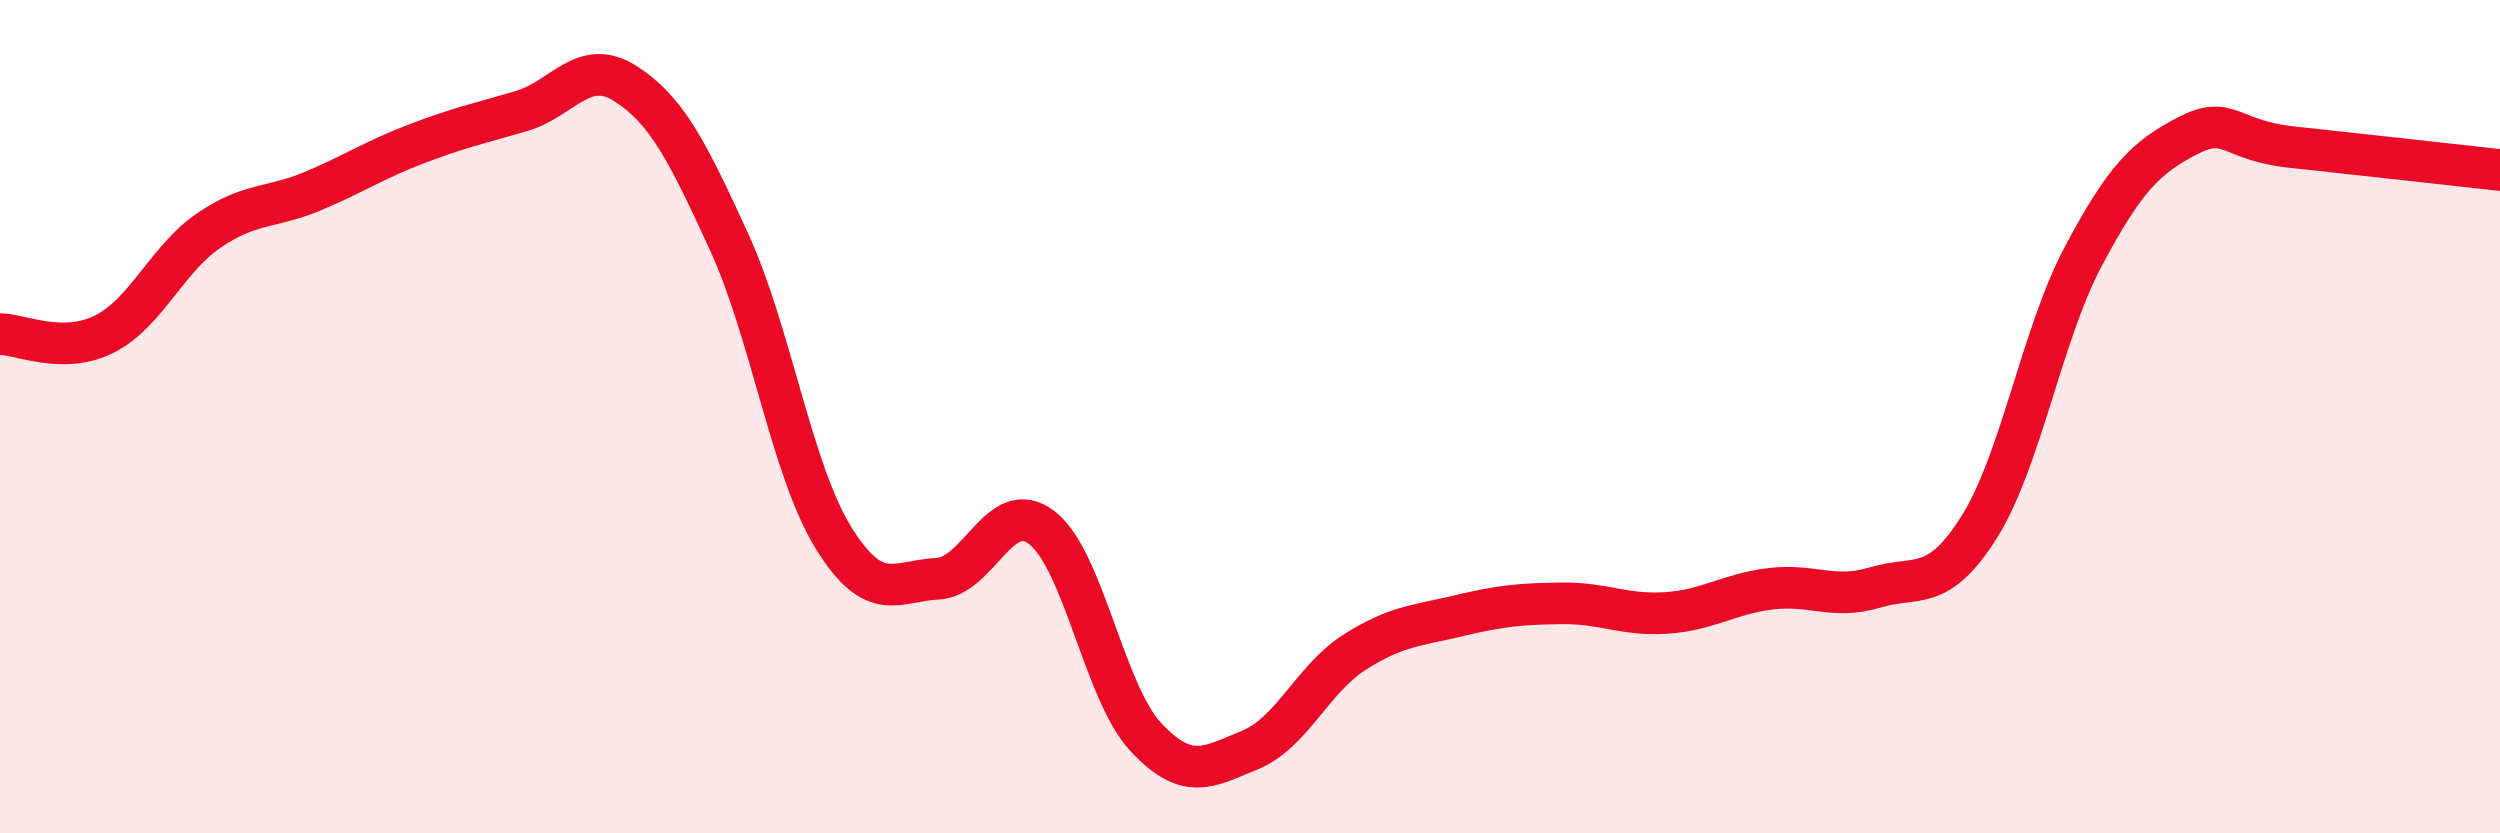 
    <svg width="60" height="20" viewBox="0 0 60 20" xmlns="http://www.w3.org/2000/svg">
      <path
        d="M 0,8.02 C 0.5,8.02 1.5,8.52 2.5,8.02 C 3.5,7.52 4,6.23 5,5.54 C 6,4.85 6.5,5.01 7.5,4.59 C 8.5,4.17 9,3.83 10,3.45 C 11,3.07 11.5,2.96 12.5,2.67 C 13.5,2.38 14,1.37 15,2 C 16,2.63 16.5,3.63 17.5,5.81 C 18.5,7.99 19,11.28 20,12.9 C 21,14.52 21.5,13.94 22.5,13.89 C 23.5,13.84 24,11.9 25,12.66 C 26,13.42 26.5,16.62 27.5,17.69 C 28.5,18.76 29,18.41 30,18 C 31,17.59 31.5,16.3 32.5,15.66 C 33.5,15.02 34,15.02 35,14.78 C 36,14.54 36.5,14.49 37.5,14.48 C 38.5,14.47 39,14.78 40,14.71 C 41,14.64 41.5,14.25 42.5,14.13 C 43.5,14.01 44,14.4 45,14.1 C 46,13.8 46.5,14.24 47.5,12.65 C 48.5,11.06 49,8.03 50,6.15 C 51,4.27 51.5,3.78 52.5,3.26 C 53.5,2.74 53.5,3.37 55,3.53 C 56.5,3.69 59,3.97 60,4.08L60 20L0 20Z"
        fill="#EB0A25"
        opacity="0.1"
        stroke-linecap="round"
        stroke-linejoin="round"
      />
      <path
        d="M 0,8.02 C 0.5,8.02 1.5,8.52 2.5,8.02 C 3.5,7.52 4,6.23 5,5.54 C 6,4.85 6.5,5.01 7.5,4.59 C 8.5,4.17 9,3.83 10,3.45 C 11,3.07 11.5,2.96 12.5,2.67 C 13.5,2.38 14,1.37 15,2 C 16,2.63 16.5,3.63 17.5,5.81 C 18.5,7.99 19,11.28 20,12.9 C 21,14.52 21.5,13.94 22.5,13.89 C 23.5,13.84 24,11.9 25,12.66 C 26,13.42 26.5,16.62 27.5,17.69 C 28.5,18.76 29,18.41 30,18 C 31,17.59 31.5,16.3 32.5,15.66 C 33.5,15.02 34,15.02 35,14.78 C 36,14.54 36.5,14.49 37.5,14.48 C 38.5,14.47 39,14.78 40,14.71 C 41,14.64 41.5,14.25 42.5,14.13 C 43.5,14.01 44,14.4 45,14.1 C 46,13.8 46.5,14.24 47.5,12.65 C 48.5,11.06 49,8.03 50,6.15 C 51,4.27 51.5,3.78 52.5,3.26 C 53.5,2.74 53.5,3.37 55,3.53 C 56.5,3.69 59,3.97 60,4.08"
        stroke="#EB0A25"
        stroke-width="1"
        fill="none"
        stroke-linecap="round"
        stroke-linejoin="round"
      />
    </svg>
  